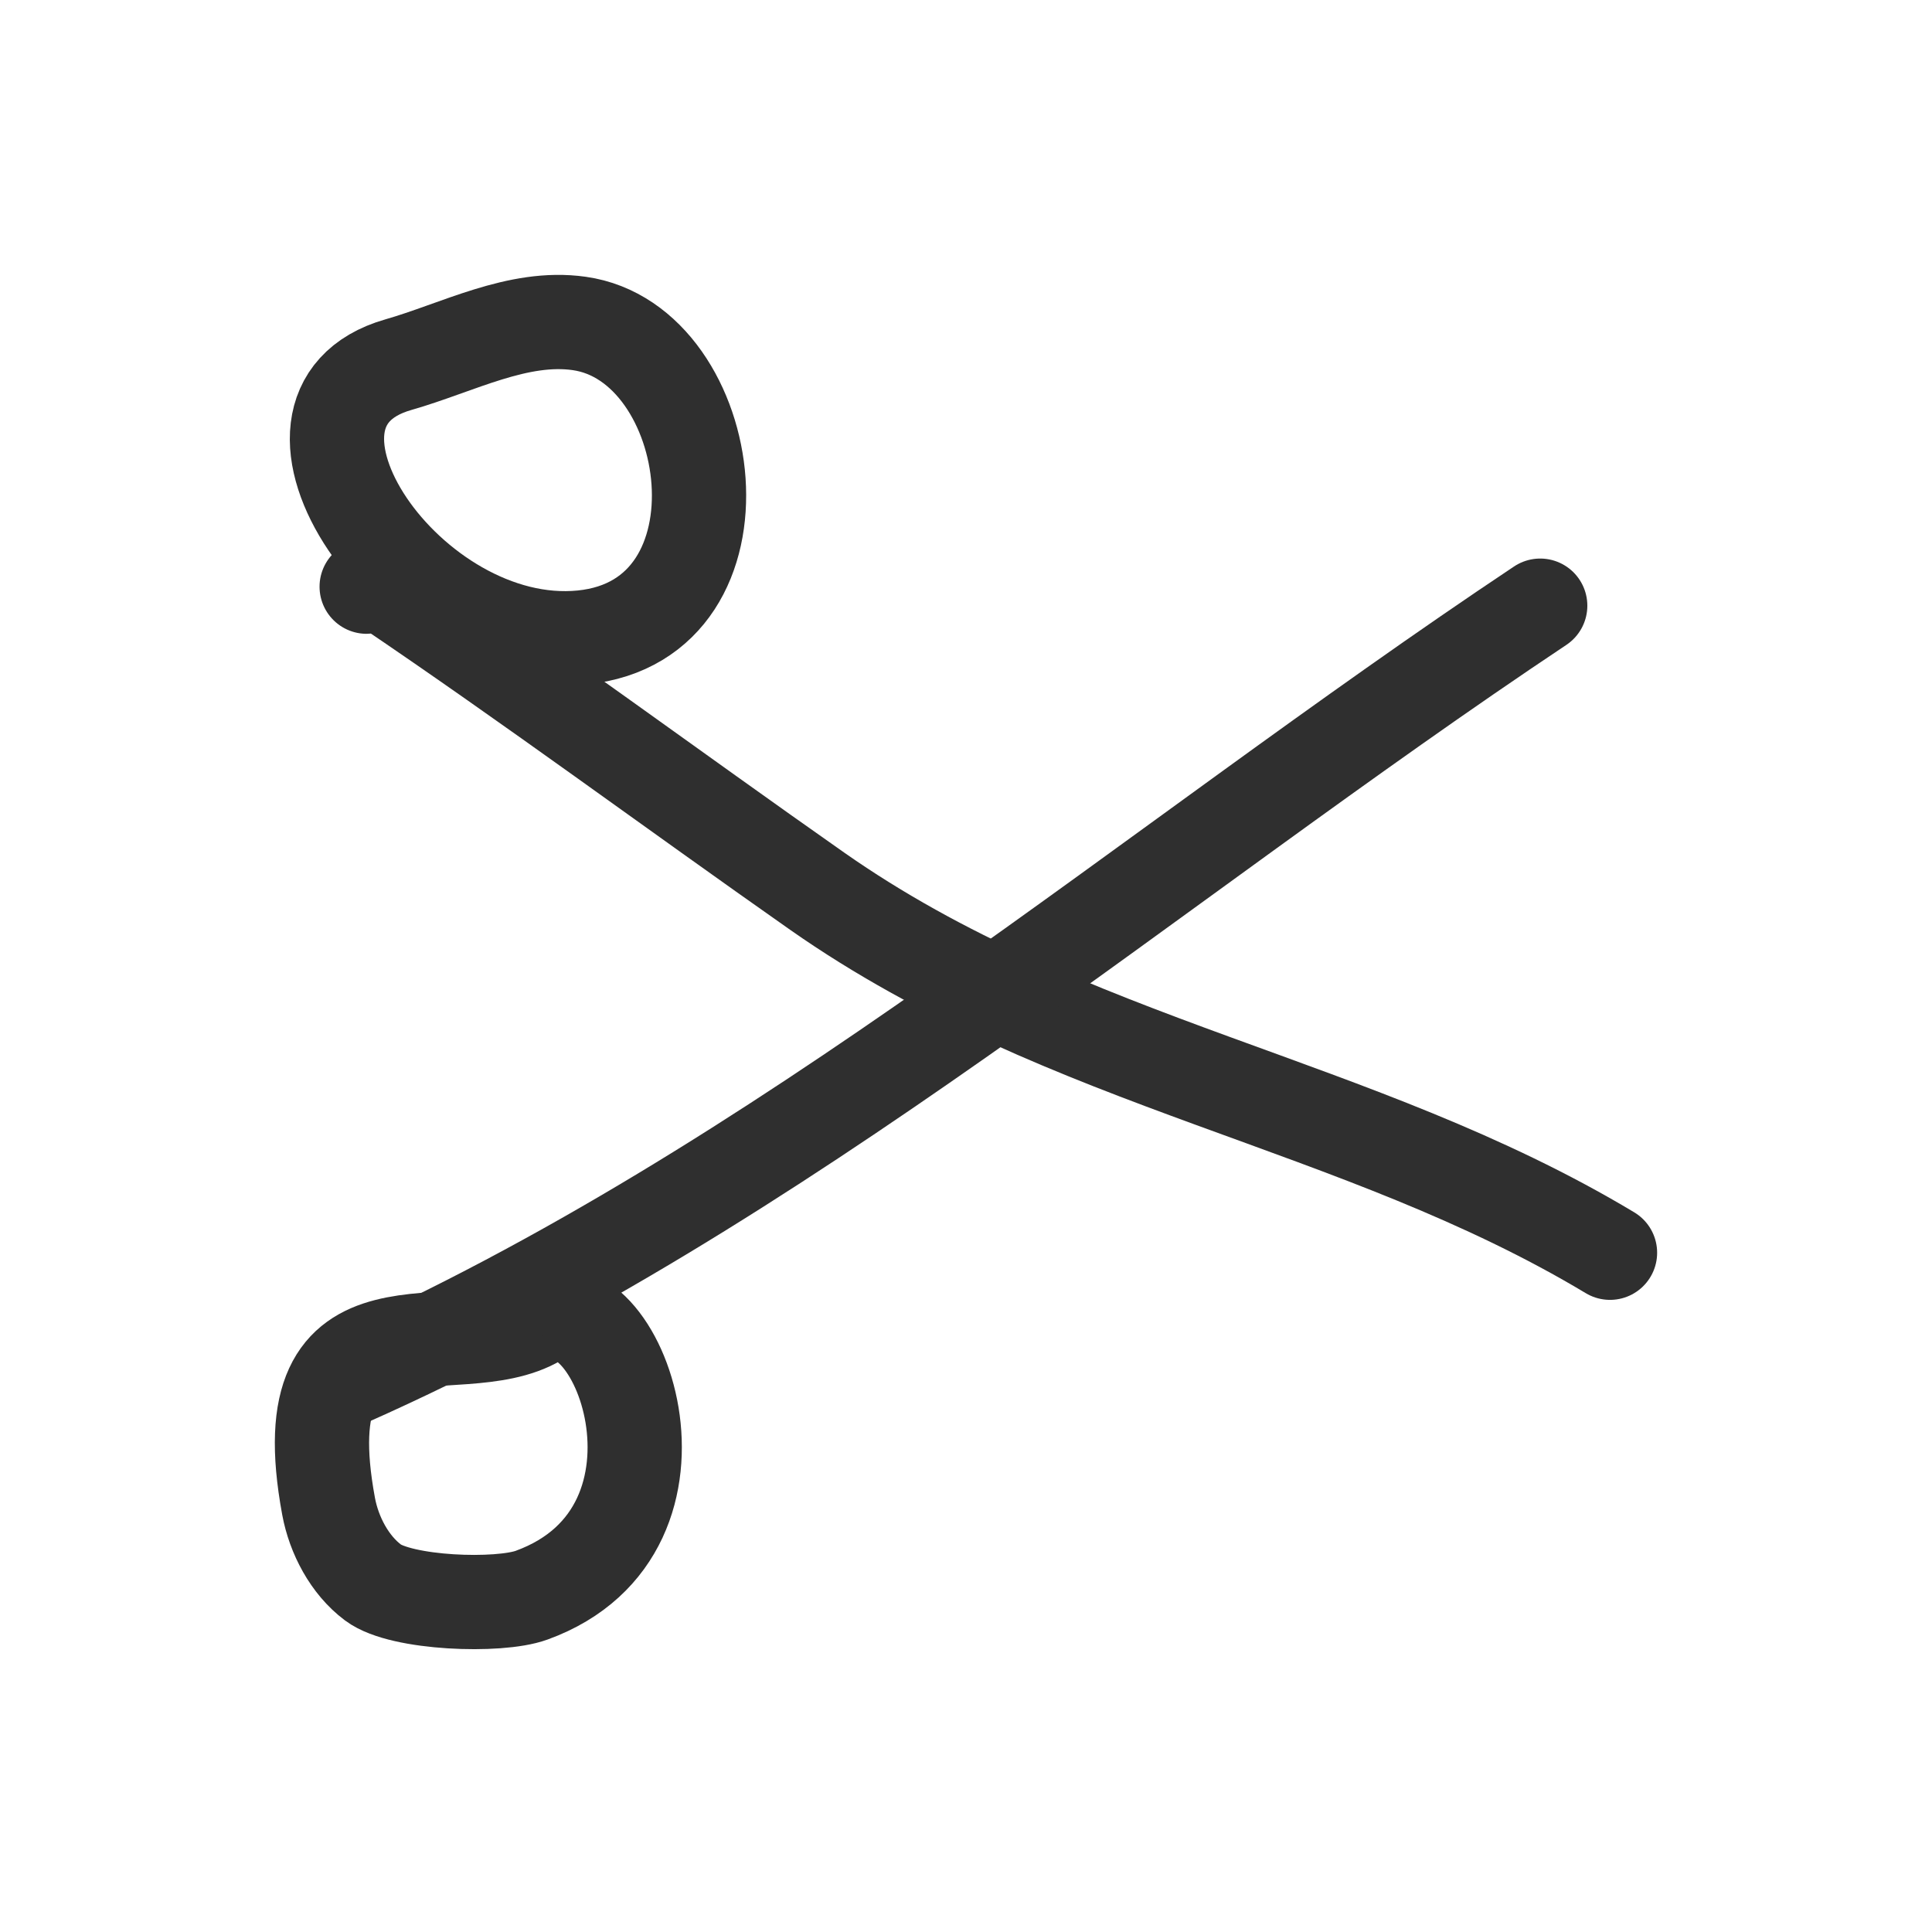 <svg xmlns="http://www.w3.org/2000/svg" fill="none" viewBox="0 0 24 24" height="24" width="24">
<path stroke-linejoin="round" stroke-linecap="round" stroke-miterlimit="10" stroke-width="1.171" stroke="#2F2F2F" d="M7.195 4.018C6.434 3.91 5.687 4.319 4.949 4.53C3.027 5.079 5.088 8.133 7.234 7.918C9.401 7.701 8.929 4.261 7.195 4.018Z"></path>
<path stroke-linejoin="round" stroke-linecap="round" stroke-miterlimit="10" stroke-width="1.171" stroke="#2F2F2F" d="M4.555 7.288C4.634 7.288 4.726 7.243 4.792 7.288C6.603 8.512 8.36 9.814 10.15 11.07C13.261 13.251 16.856 13.675 20 15.562"></path>
<path stroke-linejoin="round" stroke-linecap="round" stroke-miterlimit="10" stroke-width="1.171" stroke="#2F2F2F" d="M6.683 16.389C5.665 16.995 3.558 15.882 4.082 18.713C4.149 19.072 4.342 19.44 4.634 19.659C4.985 19.922 6.196 19.965 6.604 19.816C8.844 19.002 7.664 15.805 6.683 16.389Z"></path>
<path stroke-linejoin="round" stroke-linecap="round" stroke-miterlimit="10" stroke-width="1.171" stroke="#2F2F2F" d="M4.319 17.137C9.714 14.74 14.243 10.784 19.133 7.524"></path>
</svg>
